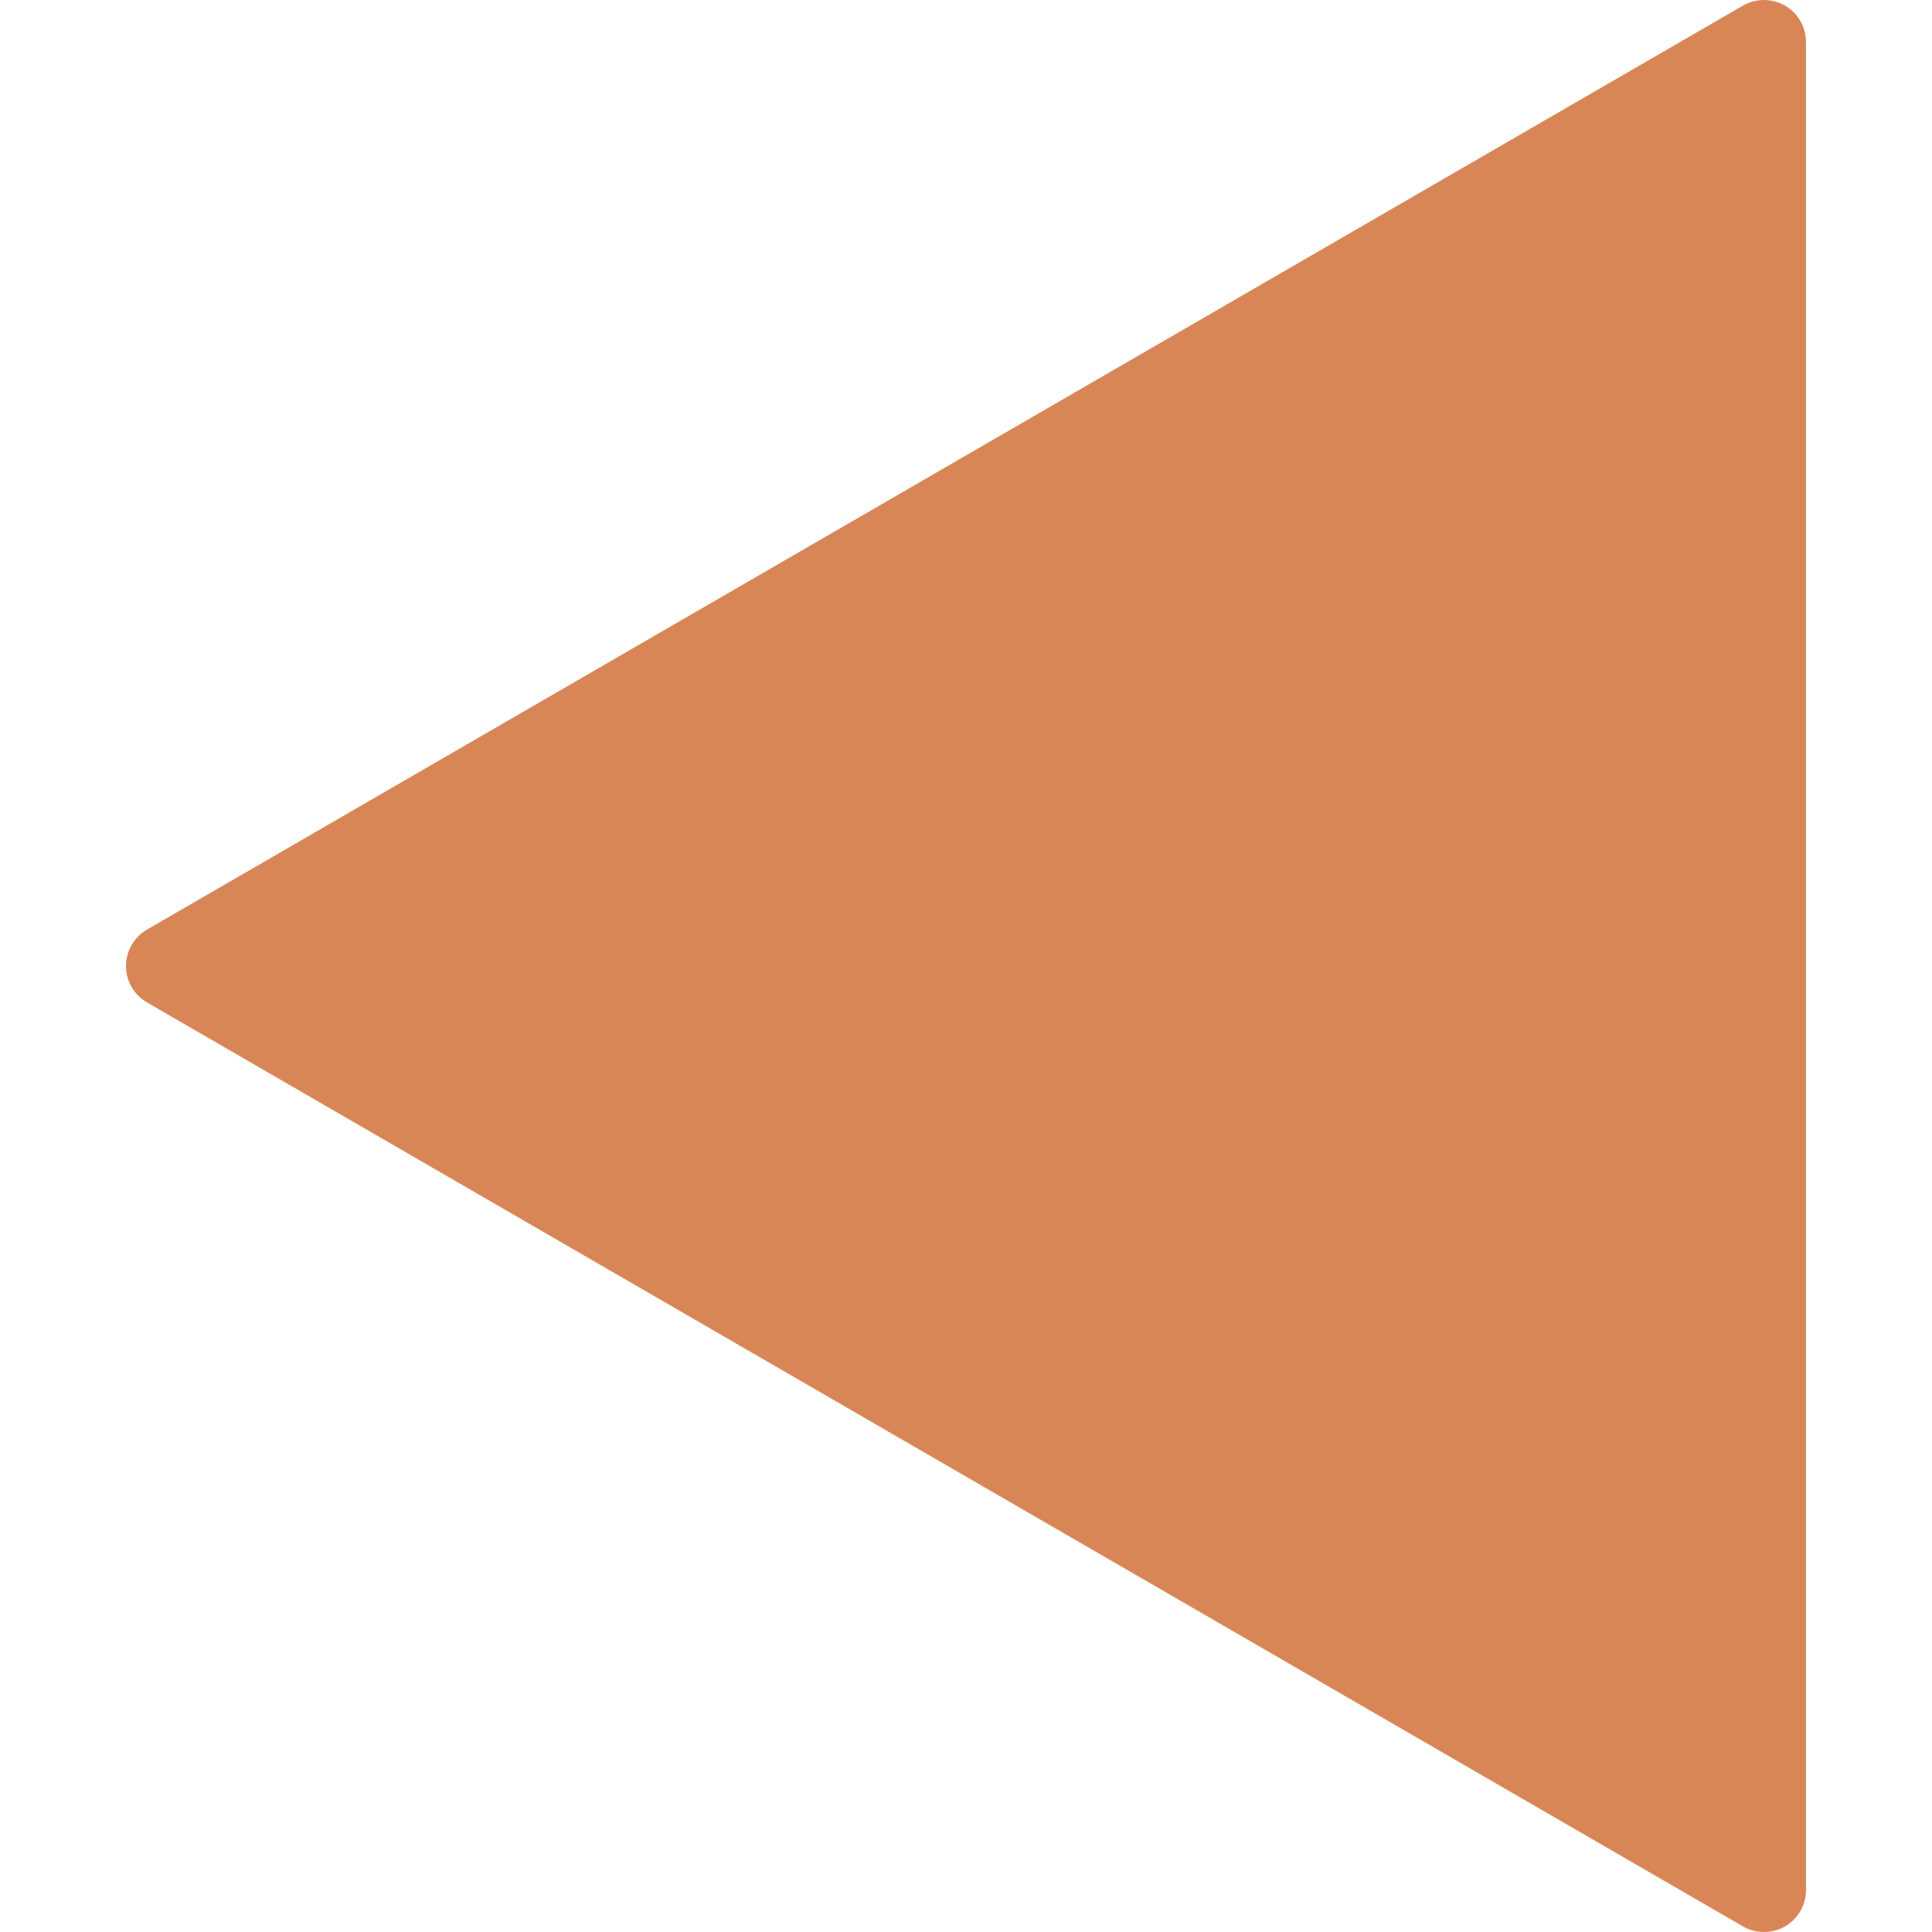 <?xml version="1.0" encoding="utf-8"?>
<svg viewBox="0 0 490.661 490.661" style="enable-background:new 0 0 490.661 490.661;" xmlns="http://www.w3.org/2000/svg">
  <g transform="matrix(-1, 0, 0, -1, 490.662, 490.66)">
    <g>
      <path d="M453.352,236.091L48.019,1.424c-3.285-1.899-7.36-1.899-10.688,0c-3.285,1.899-5.333,5.419-5.333,9.237v469.333 c0,3.819,2.048,7.339,5.333,9.237c1.643,0.939,3.499,1.429,5.333,1.429c1.856,0,3.691-0.469,5.355-1.429l405.333-234.667 c3.285-1.92,5.312-5.44,5.312-9.237S456.637,237.989,453.352,236.091z" style="fill: rgb(217, 134, 87);"/>
    </g>
  </g>
  <g/>
</svg>